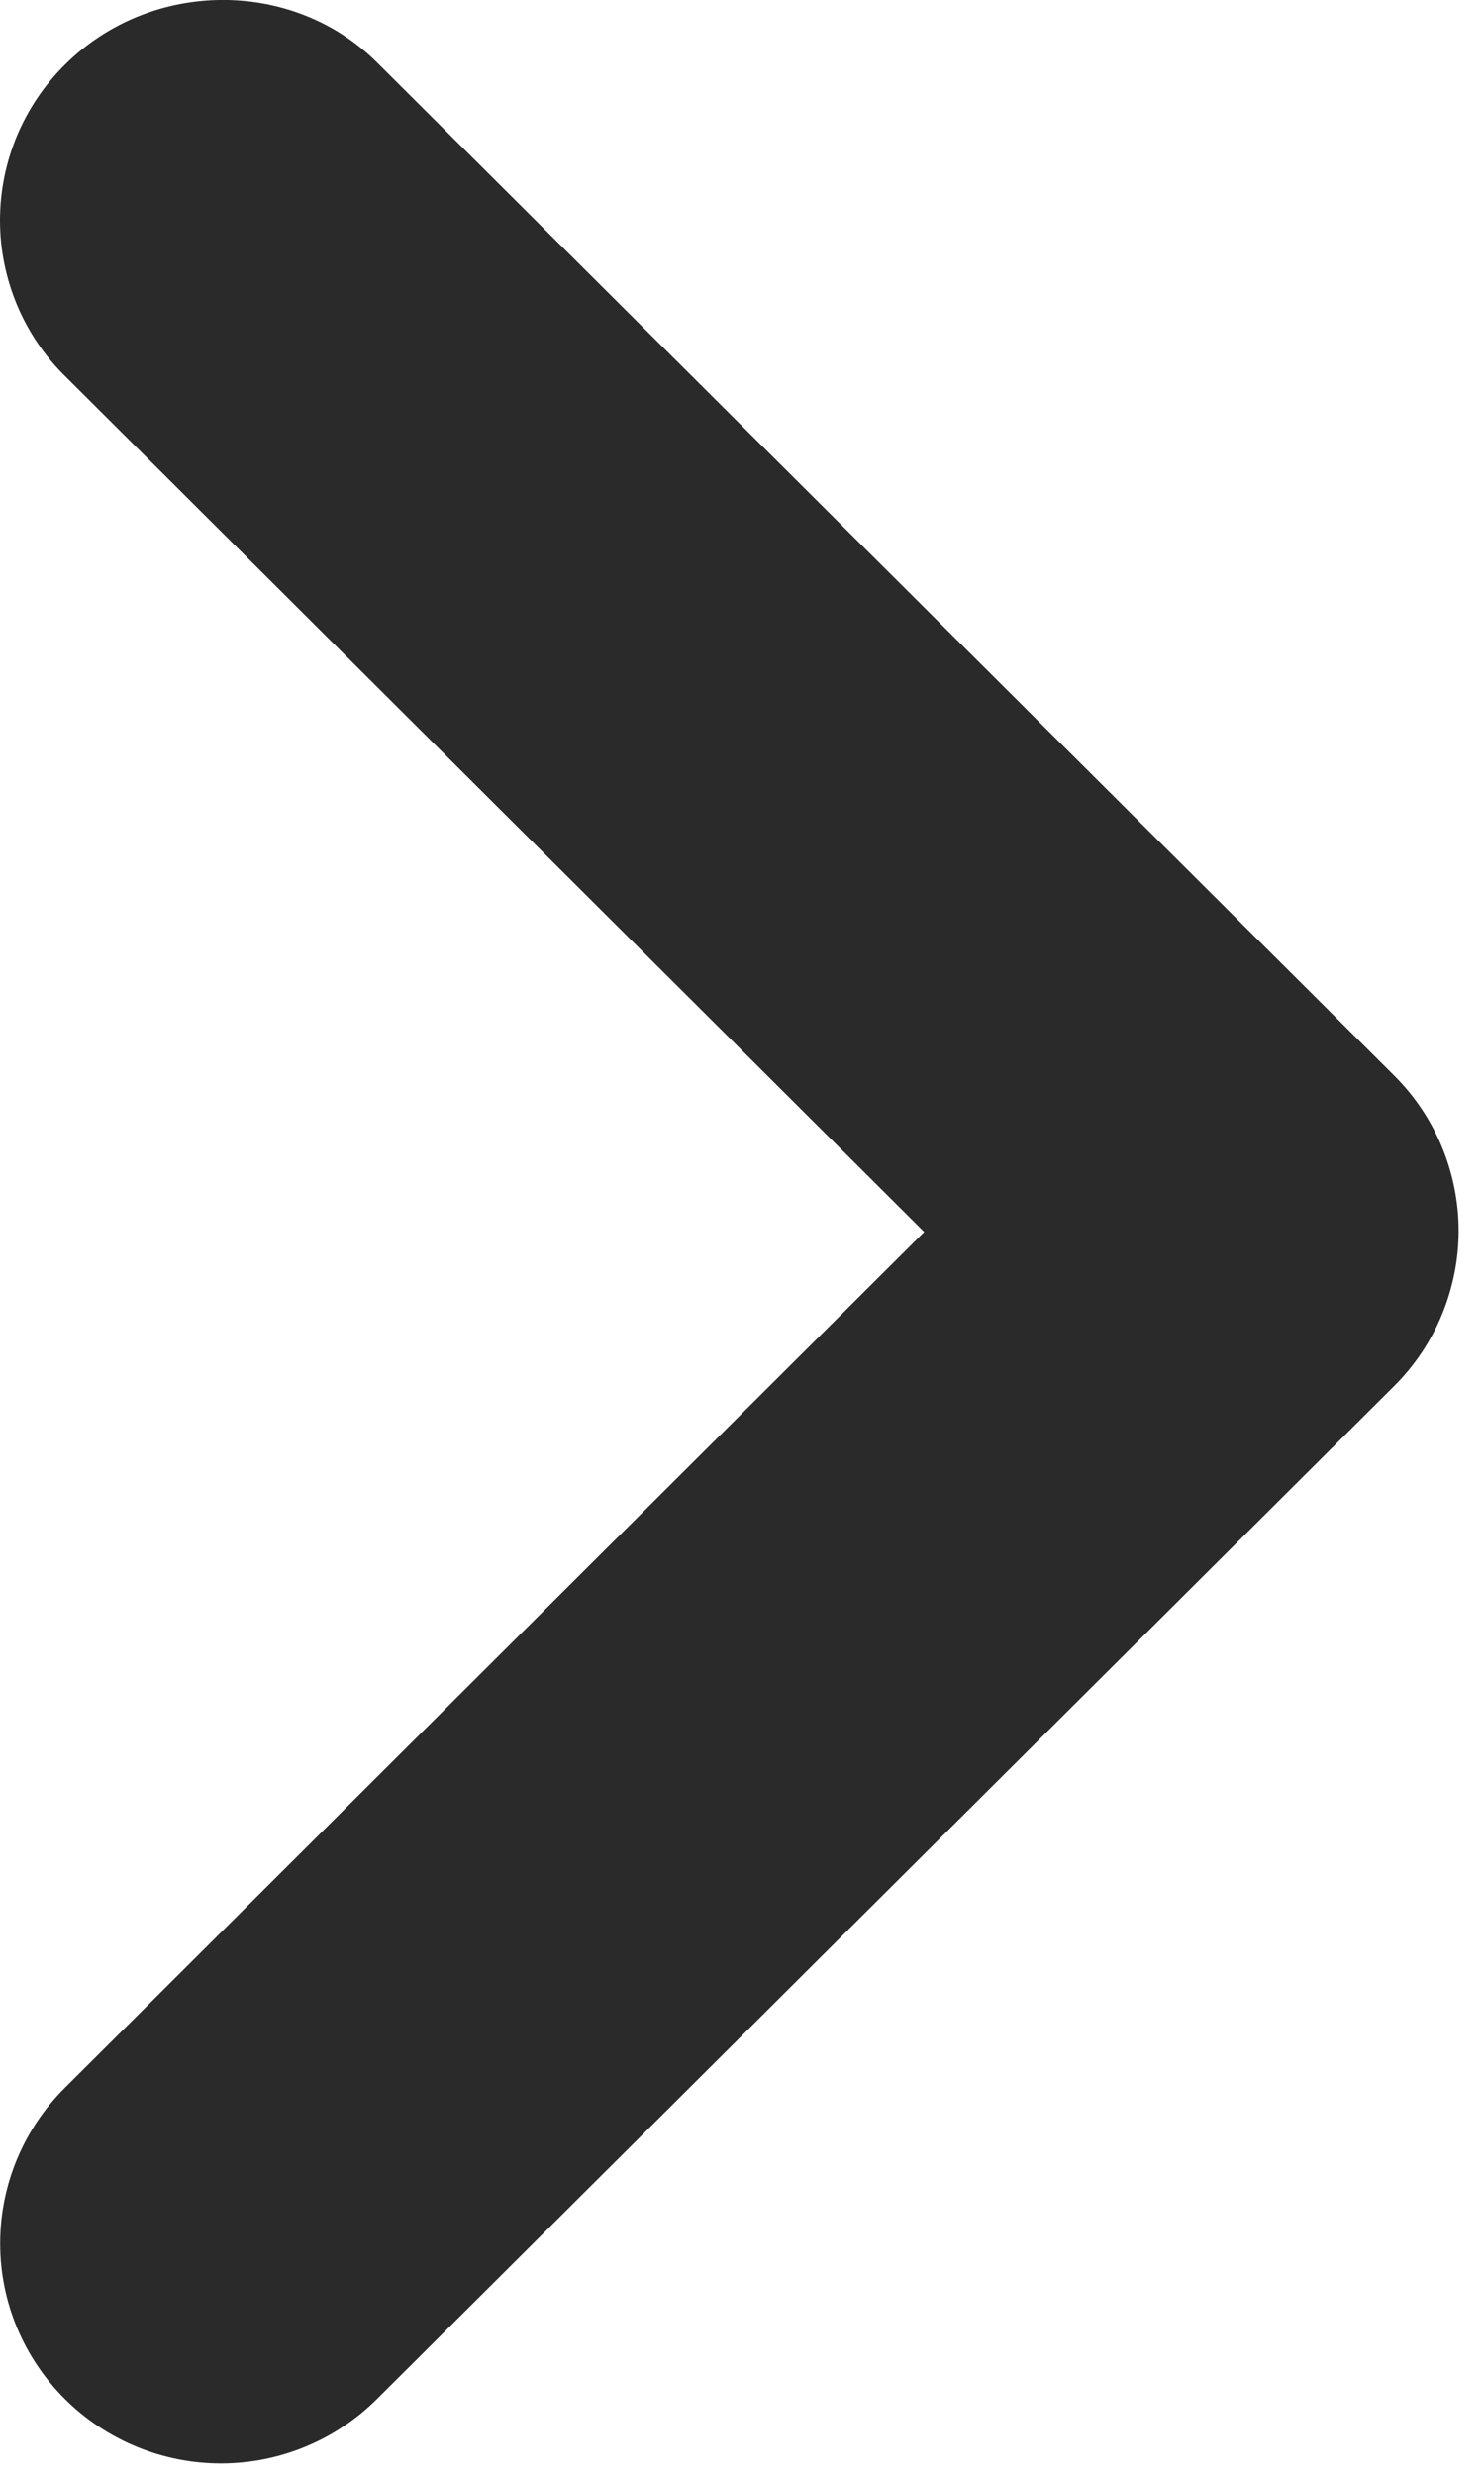 <svg width="9" height="15" viewBox="0 0 9 15" fill="none" xmlns="http://www.w3.org/2000/svg">
<path d="M0.393 0.393C0.268 0.517 0.17 0.663 0.102 0.825C0.035 0.987 0 1.16 0 1.336C0 1.511 0.035 1.684 0.102 1.846C0.17 2.008 0.268 2.155 0.393 2.278L5.605 7.467L0.393 12.655C0.142 12.905 0.001 13.244 0.001 13.598C0.001 13.951 0.142 14.29 0.393 14.54C0.644 14.79 0.985 14.931 1.34 14.931C1.695 14.931 2.036 14.79 2.287 14.54L8.453 8.403C8.578 8.279 8.677 8.132 8.744 7.97C8.811 7.808 8.846 7.635 8.846 7.46C8.846 7.285 8.811 7.111 8.744 6.95C8.677 6.788 8.578 6.641 8.453 6.517L2.287 0.379C1.777 -0.129 0.917 -0.129 0.393 0.393Z" fill="#2A2A2A"/>
</svg>

